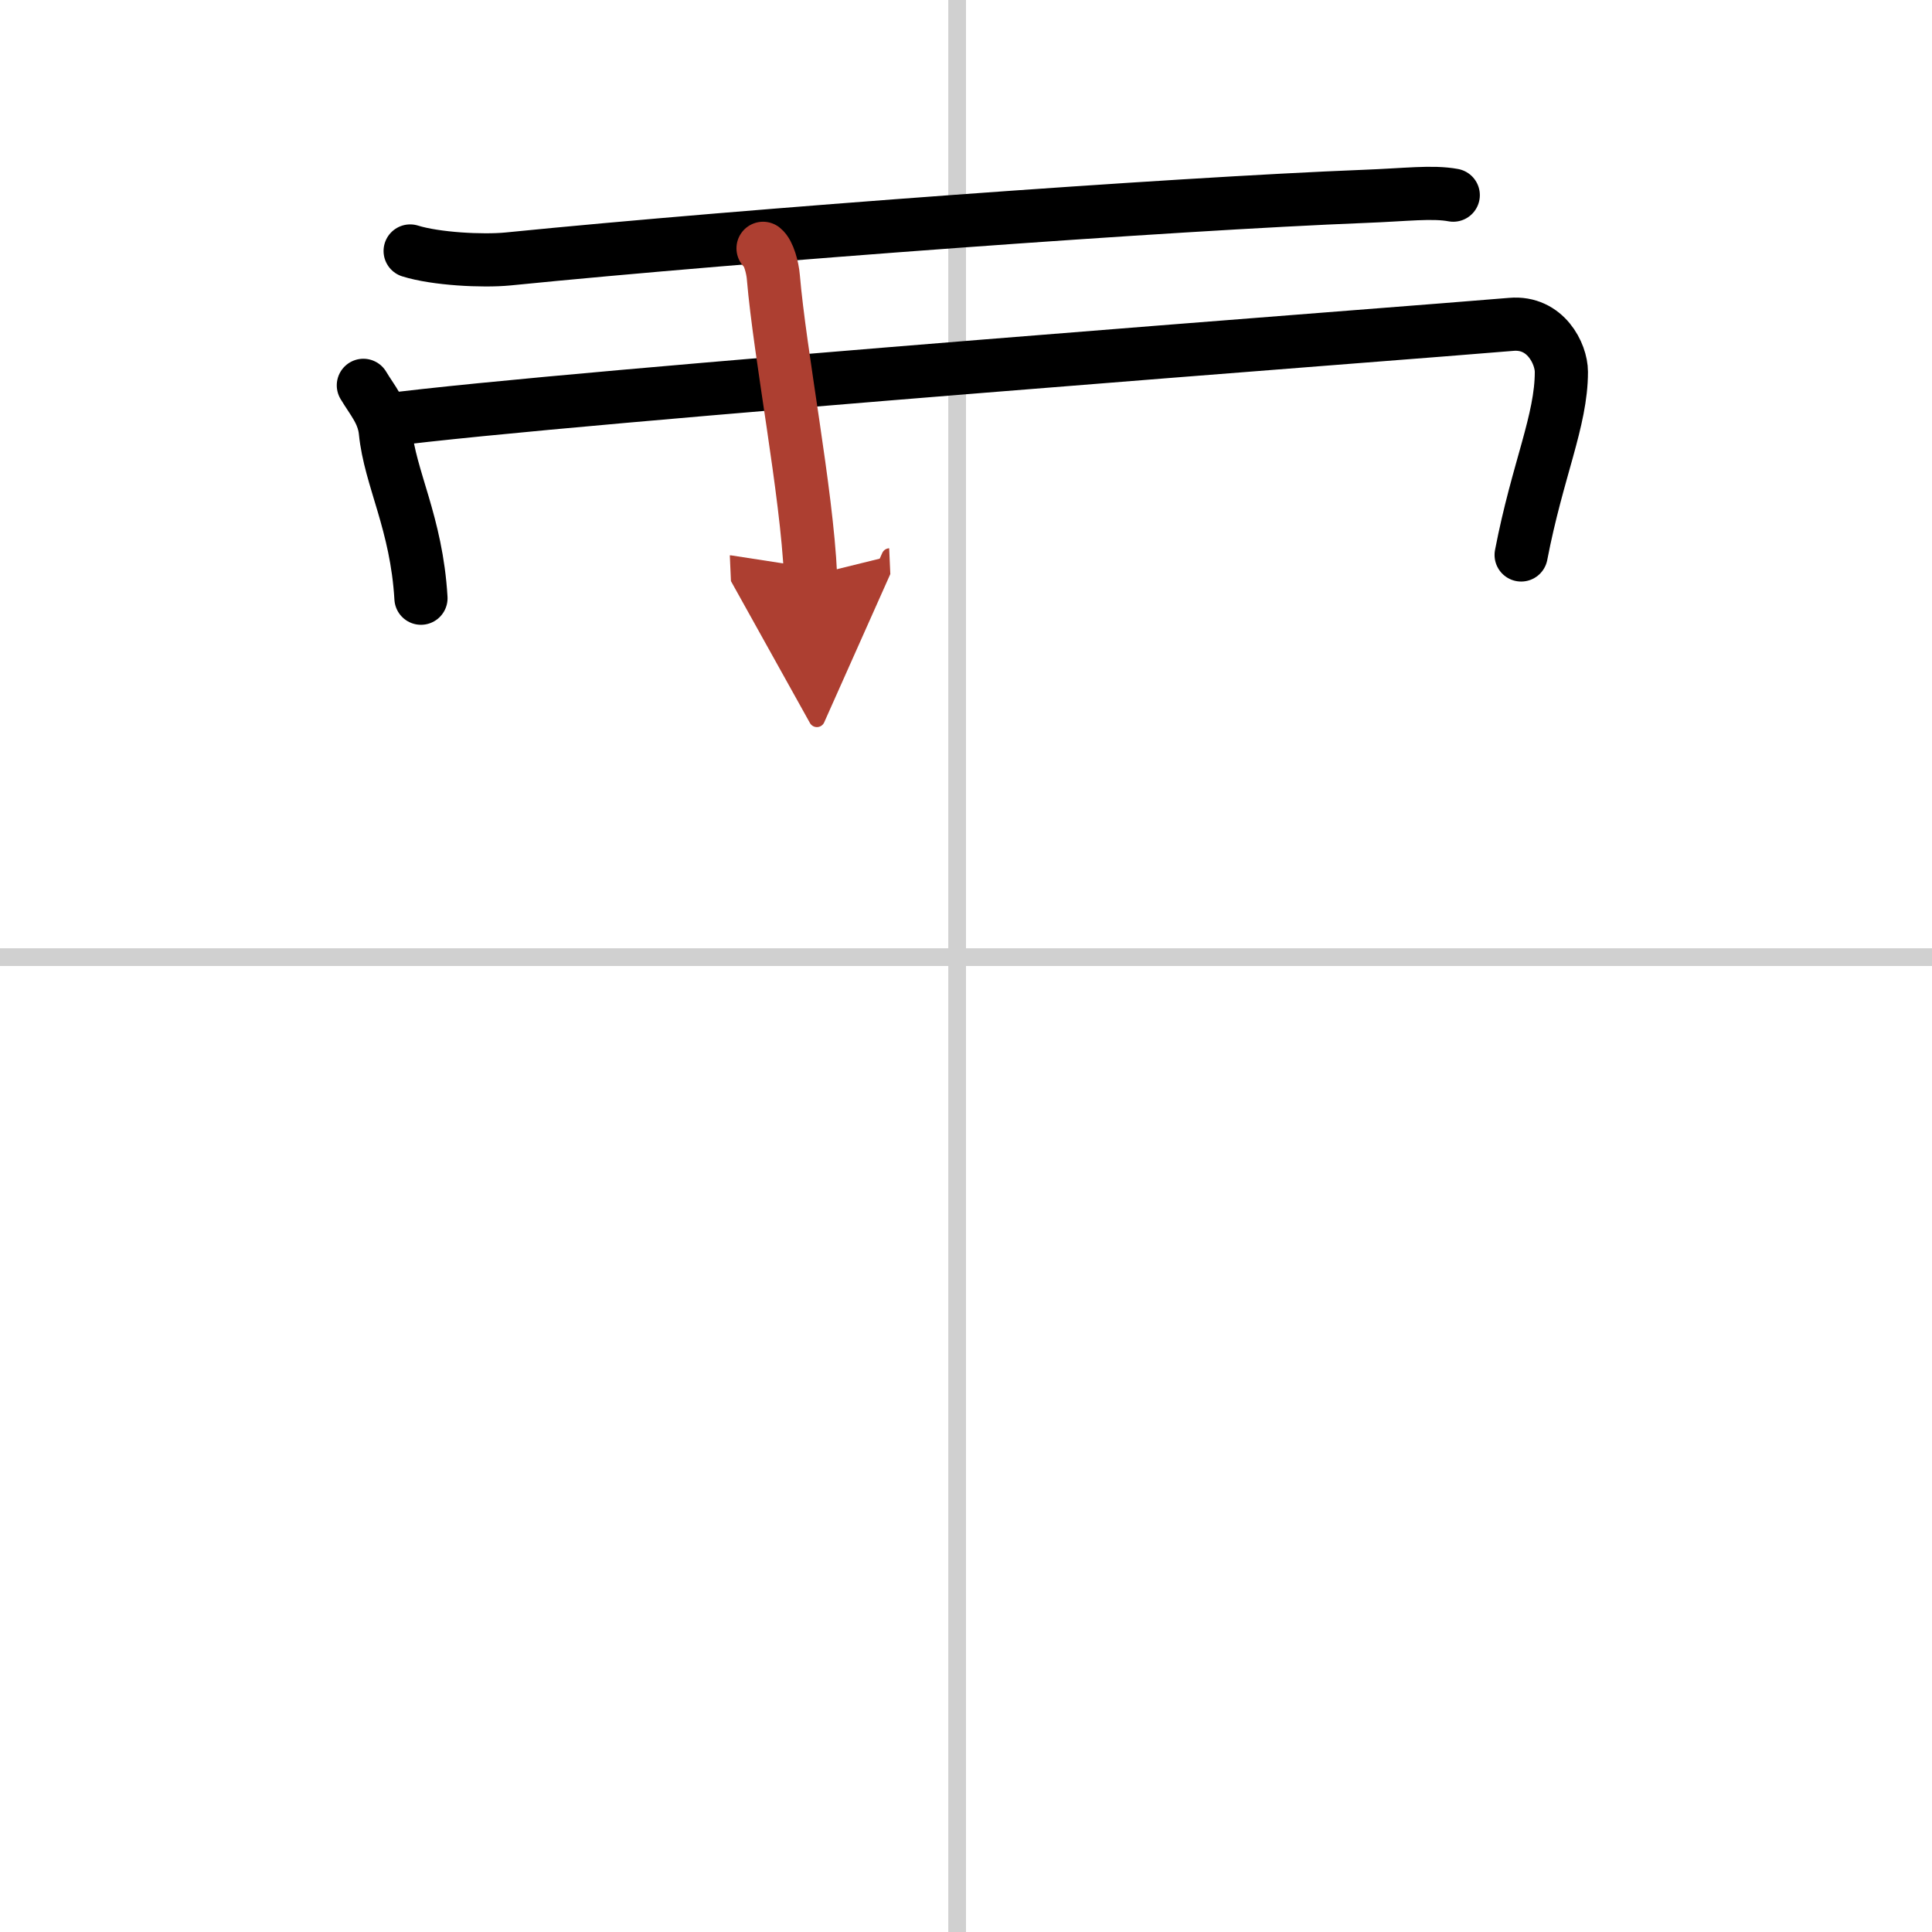 <svg width="400" height="400" viewBox="0 0 109 109" xmlns="http://www.w3.org/2000/svg"><defs><marker id="a" markerWidth="4" orient="auto" refX="1" refY="5" viewBox="0 0 10 10"><polyline points="0 0 10 5 0 10 1 5" fill="#ad3f31" stroke="#ad3f31"/></marker></defs><g fill="none" stroke="#000" stroke-linecap="round" stroke-linejoin="round" stroke-width="3"><rect width="100%" height="100%" fill="#fff" stroke="#fff"/><line x1="54" x2="54" y2="109" stroke="#d0d0d0" stroke-width="1"/><line x2="109" y1="54" y2="54" stroke="#d0d0d0" stroke-width="1"/><path d="m23.14 14.16c1.44 0.45 4.08 0.59 5.52 0.45 13.59-1.36 37.59-3.11 48.29-3.53 2.39-0.09 3.84-0.29 5.04-0.07"/><path d="M20.5,21.74c0.5,0.84,1.13,1.53,1.24,2.6C22,27,23.5,29.5,23.75,33.75"/><path d="m21.63 23.72c10.3-1.36 58.32-4.96 63.63-5.42 1.94-0.17 2.83 1.66 2.83 2.68 0 2.76-1.34 5.51-2.27 10.33"/><path d="M43.05,14.01c0.32,0.25,0.54,1.11,0.58,1.62C44,20,45.52,27.74,45.73,32.48" marker-end="url(#a)" stroke="#ad3f31"/></g></svg>
